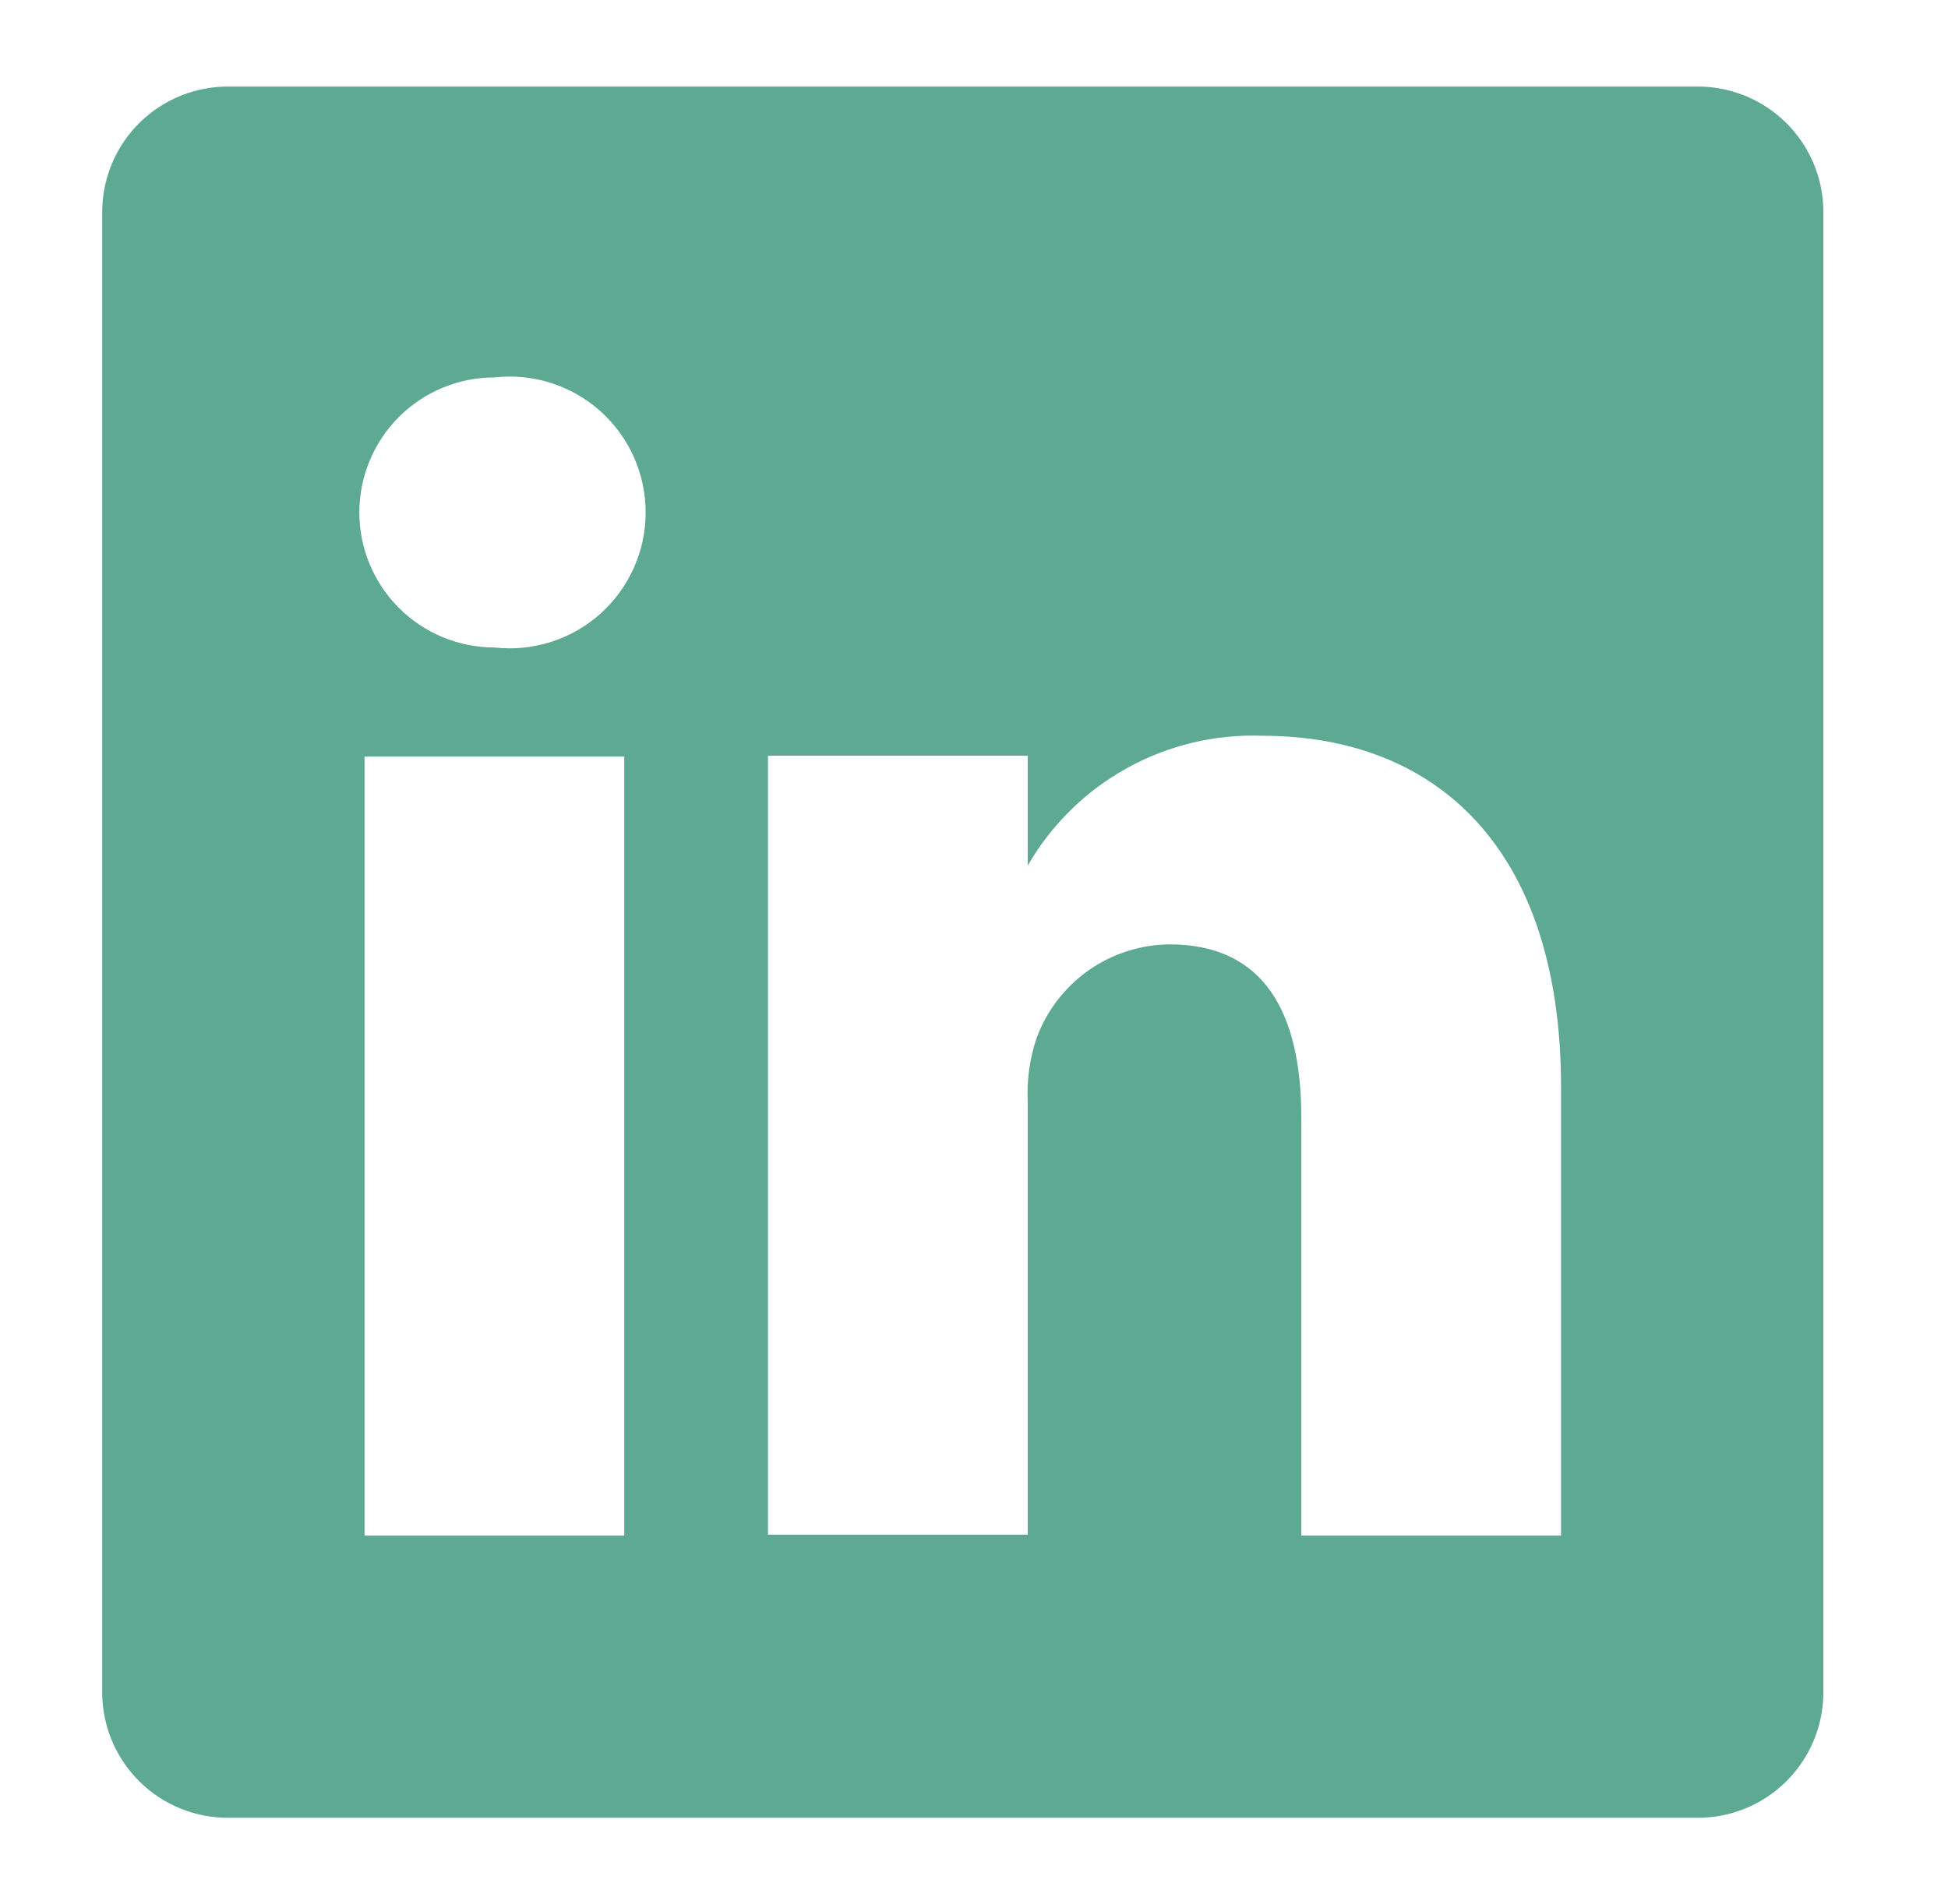 <svg width="45" height="44" viewBox="0 0 45 44" fill="none" xmlns="http://www.w3.org/2000/svg">
<path d="M39.181 2H5.301C4.92 1.995 4.542 2.065 4.188 2.206C3.835 2.347 3.512 2.556 3.239 2.821C2.966 3.087 2.748 3.404 2.597 3.753C2.447 4.103 2.367 4.479 2.361 4.86V39.14C2.367 39.521 2.447 39.897 2.597 40.246C2.748 40.596 2.966 40.913 3.239 41.179C3.512 41.444 3.835 41.654 4.188 41.794C4.542 41.935 4.92 42.005 5.301 42H39.181C39.562 42.005 39.94 41.935 40.294 41.794C40.648 41.654 40.97 41.444 41.243 41.179C41.516 40.913 41.734 40.596 41.885 40.246C42.035 39.897 42.116 39.521 42.121 39.14V4.86C42.116 4.479 42.035 4.103 41.885 3.753C41.734 3.404 41.516 3.087 41.243 2.821C40.97 2.556 40.648 2.347 40.294 2.206C39.94 2.065 39.562 1.995 39.181 2ZM14.421 35.48H8.421V17.48H14.421V35.48ZM11.421 14.96C10.594 14.96 9.8 14.631 9.215 14.046C8.63 13.461 8.301 12.668 8.301 11.84C8.301 11.013 8.63 10.219 9.215 9.634C9.8 9.049 10.594 8.72 11.421 8.72C11.861 8.67 12.306 8.714 12.727 8.848C13.148 8.982 13.537 9.204 13.867 9.498C14.196 9.793 14.46 10.153 14.641 10.557C14.822 10.961 14.915 11.398 14.915 11.84C14.915 12.282 14.822 12.72 14.641 13.123C14.46 13.527 14.196 13.888 13.867 14.182C13.537 14.477 13.148 14.698 12.727 14.832C12.306 14.966 11.861 15.01 11.421 14.96ZM36.061 35.48H30.061V25.82C30.061 23.4 29.201 21.82 27.021 21.82C26.346 21.825 25.689 22.037 25.139 22.426C24.588 22.816 24.17 23.365 23.941 24C23.785 24.47 23.717 24.965 23.741 25.46V35.46H17.741V17.46H23.741V20C24.286 19.054 25.079 18.275 26.034 17.747C26.989 17.218 28.07 16.96 29.161 17C33.161 17 36.061 19.58 36.061 25.12V35.48Z" fill="#5DA991"/>
</svg>
